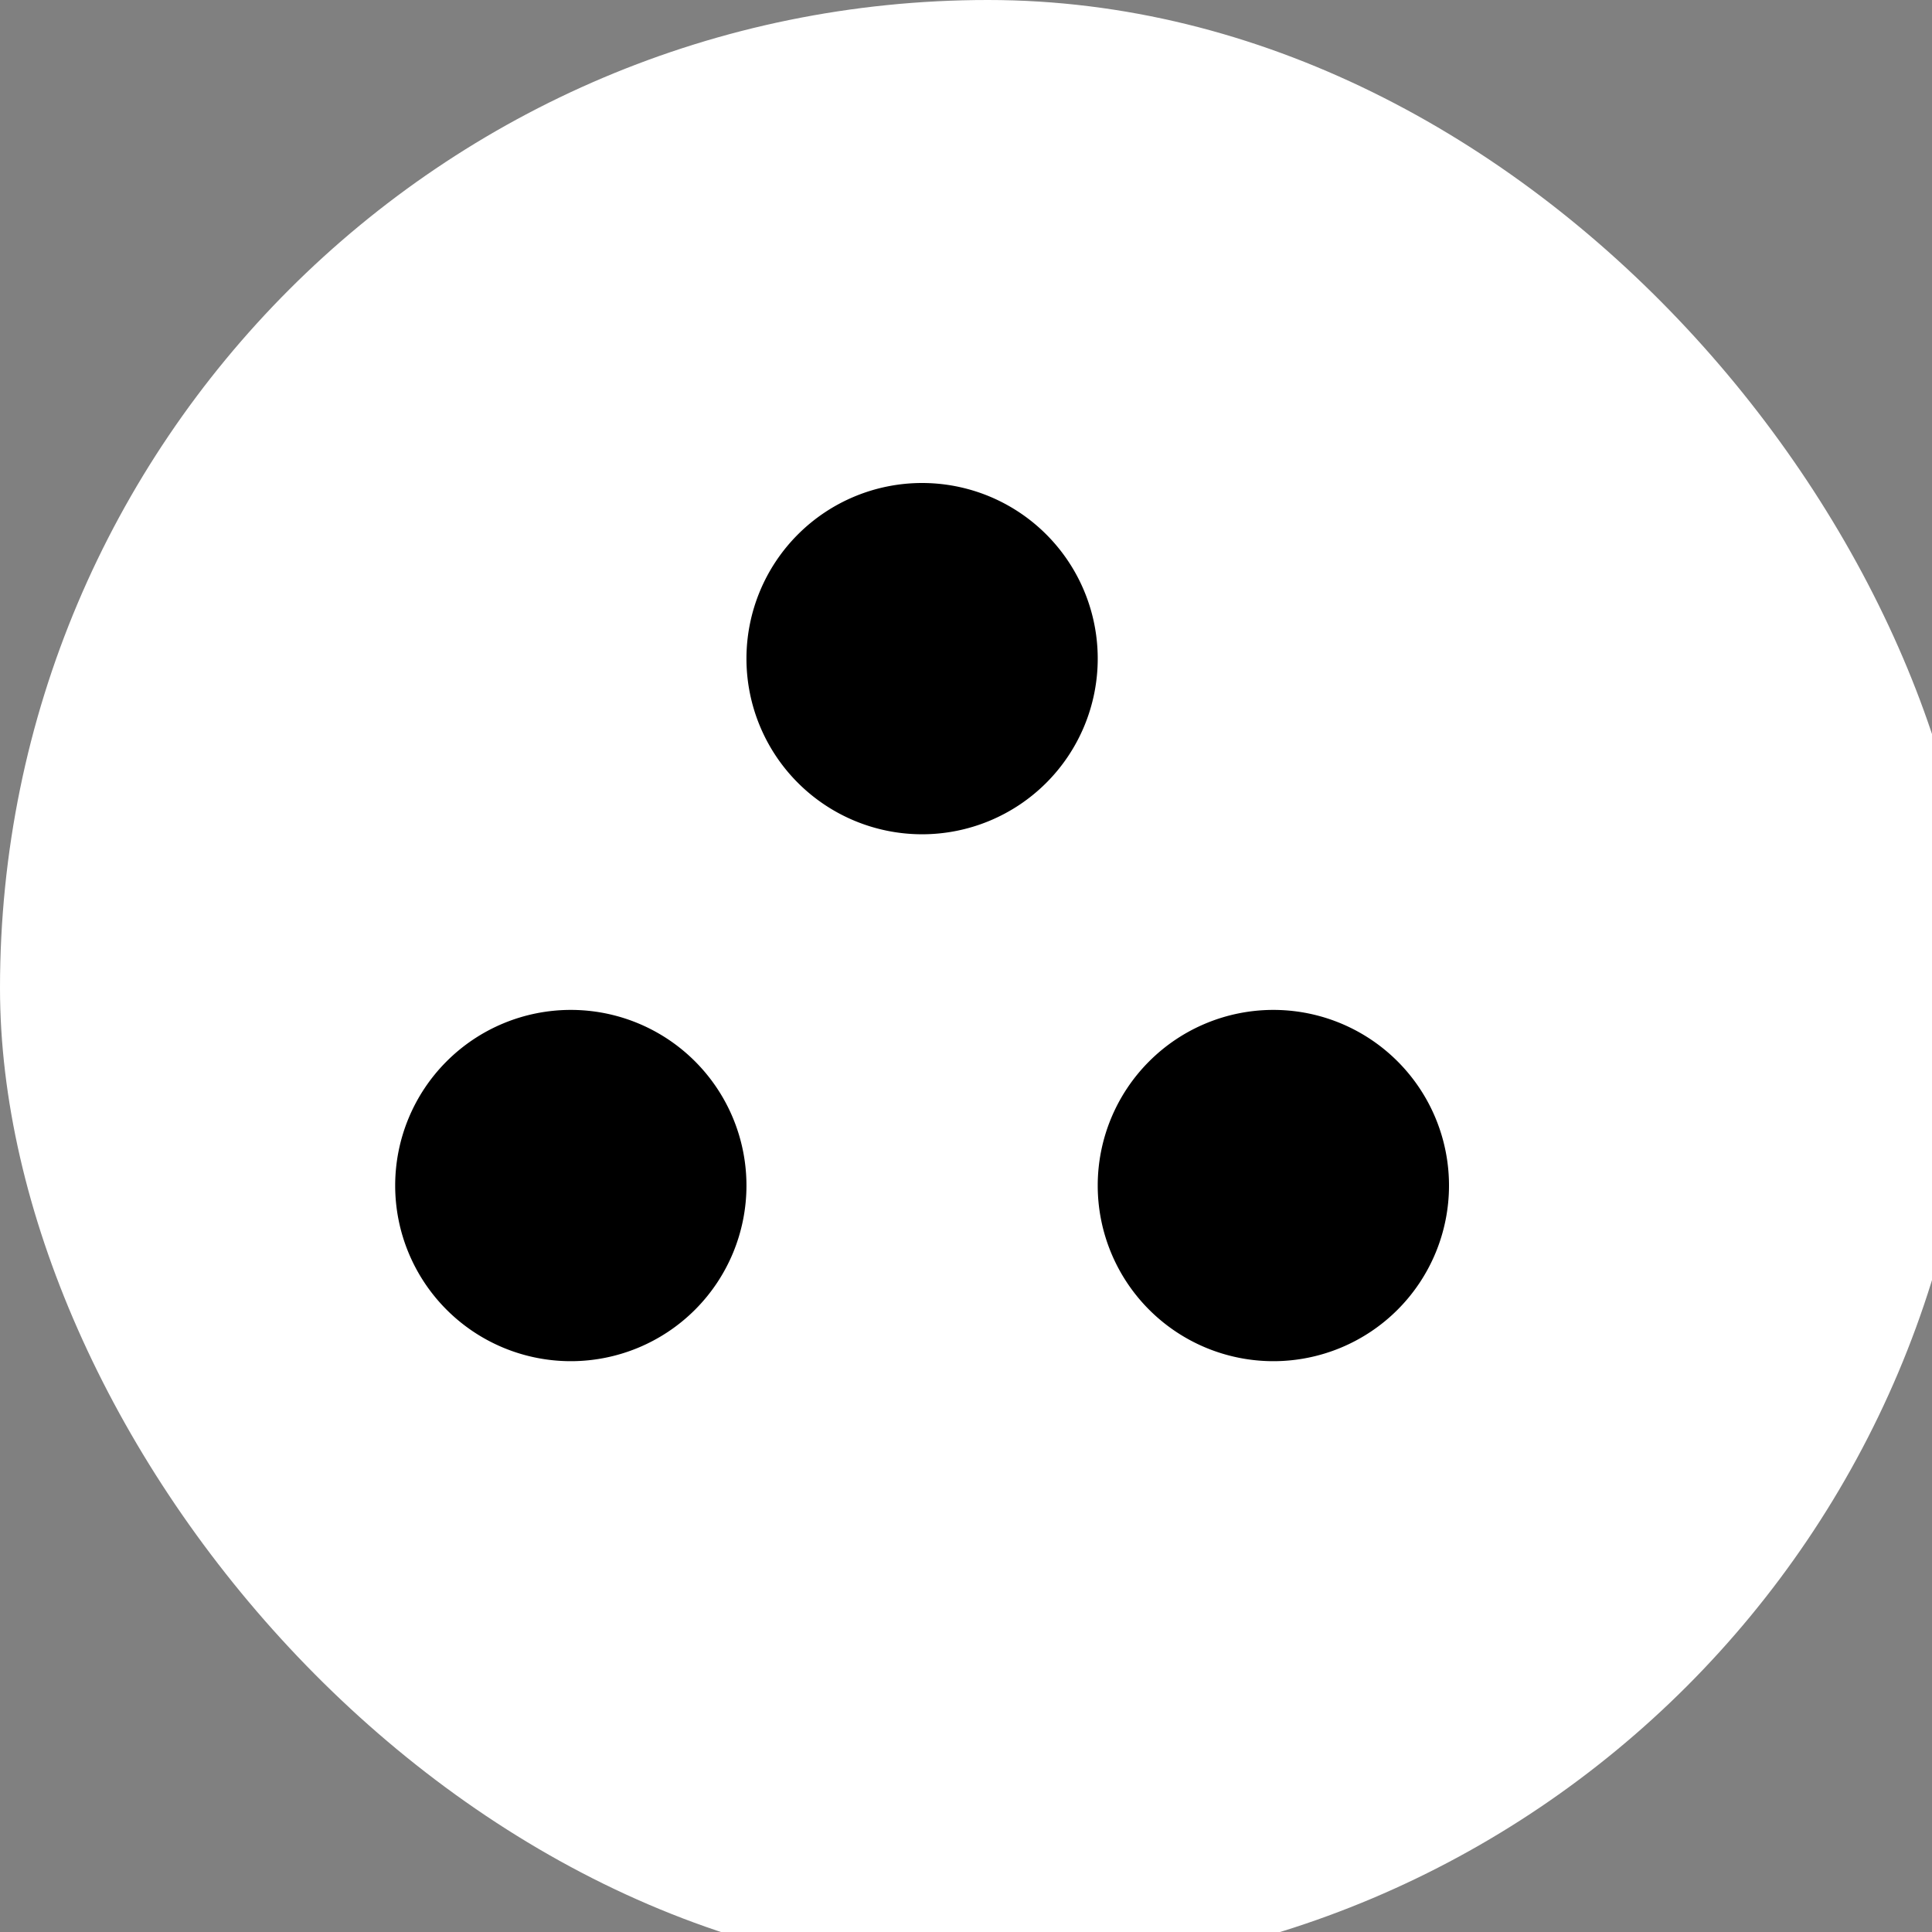 <svg xmlns="http://www.w3.org/2000/svg" viewBox="0 0 22 22" height="22" width="22"><rect x="0" y="0" width="22" height="22" fill="#808080" stroke="none"/><title>landmark-JP-15.svg</title><rect fill="none" x="0" y="0" width="22" height="22"></rect><rect x="0" y="0" width="22.5" height="22.5" rx="11.25" ry="11.25" fill="#ffffff"></rect><path fill="#000" transform="translate(3 3)" d="M9.5,4.5a2,2,0,1,1-2-2A2,2,0,0,1,9.5,4.5Zm-6,4a2,2,0,1,0,2,2A2,2,0,0,0,3.5,8.5Zm8,0a2,2,0,1,0,2,2A2,2,0,0,0,11.5,8.5Z"></path></svg>